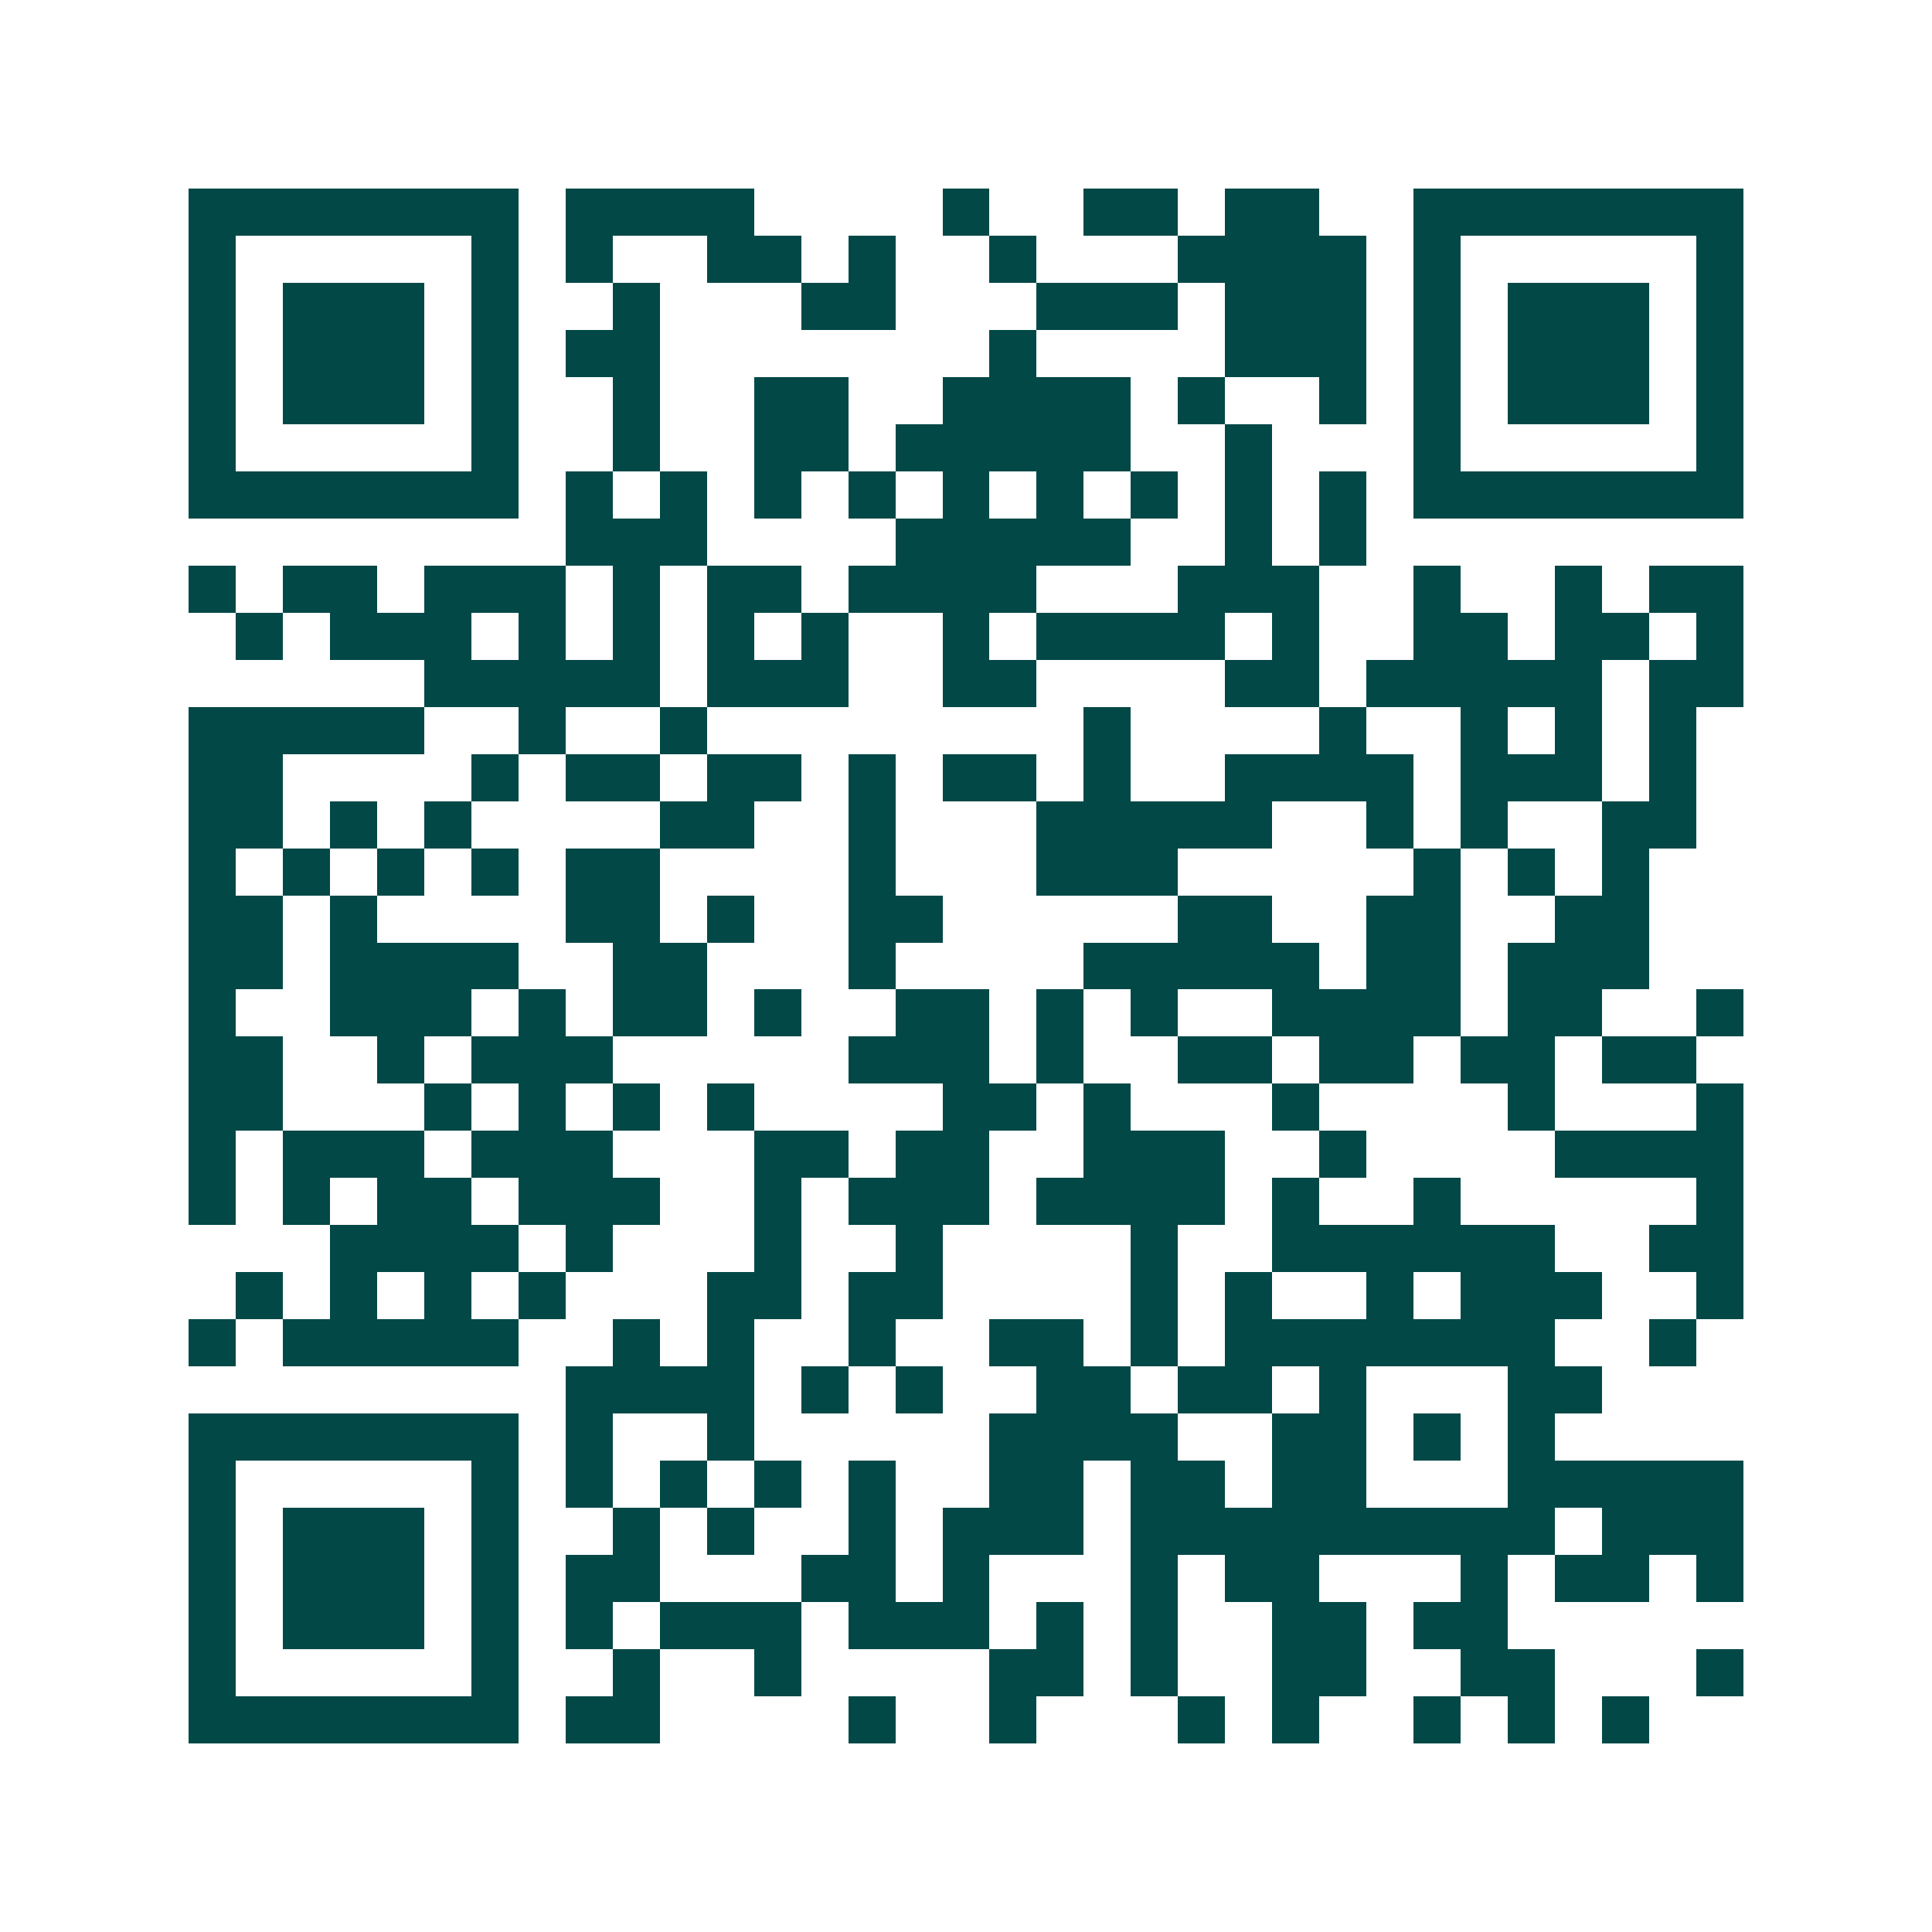 <svg xmlns="http://www.w3.org/2000/svg" width="200" height="200" viewBox="0 0 41 41" shape-rendering="crispEdges"><path fill="#ffffff" d="M0 0h41v41H0z"/><path stroke="#014847" d="M4 4.5h7m1 0h4m4 0h1m2 0h2m1 0h2m2 0h7M4 5.5h1m5 0h1m1 0h1m2 0h2m1 0h1m2 0h1m3 0h4m1 0h1m5 0h1M4 6.5h1m1 0h3m1 0h1m2 0h1m3 0h2m3 0h3m1 0h3m1 0h1m1 0h3m1 0h1M4 7.5h1m1 0h3m1 0h1m1 0h2m7 0h1m4 0h3m1 0h1m1 0h3m1 0h1M4 8.5h1m1 0h3m1 0h1m2 0h1m2 0h2m2 0h4m1 0h1m2 0h1m1 0h1m1 0h3m1 0h1M4 9.5h1m5 0h1m2 0h1m2 0h2m1 0h5m2 0h1m3 0h1m5 0h1M4 10.5h7m1 0h1m1 0h1m1 0h1m1 0h1m1 0h1m1 0h1m1 0h1m1 0h1m1 0h1m1 0h7M12 11.5h3m4 0h5m2 0h1m1 0h1M4 12.5h1m1 0h2m1 0h3m1 0h1m1 0h2m1 0h4m3 0h3m2 0h1m2 0h1m1 0h2M5 13.5h1m1 0h3m1 0h1m1 0h1m1 0h1m1 0h1m2 0h1m1 0h4m1 0h1m2 0h2m1 0h2m1 0h1M9 14.5h5m1 0h3m2 0h2m4 0h2m1 0h5m1 0h2M4 15.5h5m2 0h1m2 0h1m8 0h1m4 0h1m2 0h1m1 0h1m1 0h1M4 16.5h2m4 0h1m1 0h2m1 0h2m1 0h1m1 0h2m1 0h1m2 0h4m1 0h3m1 0h1M4 17.5h2m1 0h1m1 0h1m4 0h2m2 0h1m3 0h5m2 0h1m1 0h1m2 0h2M4 18.5h1m1 0h1m1 0h1m1 0h1m1 0h2m4 0h1m3 0h3m5 0h1m1 0h1m1 0h1M4 19.5h2m1 0h1m4 0h2m1 0h1m2 0h2m5 0h2m2 0h2m2 0h2M4 20.5h2m1 0h4m2 0h2m3 0h1m4 0h5m1 0h2m1 0h3M4 21.5h1m2 0h3m1 0h1m1 0h2m1 0h1m2 0h2m1 0h1m1 0h1m2 0h4m1 0h2m2 0h1M4 22.5h2m2 0h1m1 0h3m5 0h3m1 0h1m2 0h2m1 0h2m1 0h2m1 0h2M4 23.5h2m3 0h1m1 0h1m1 0h1m1 0h1m4 0h2m1 0h1m3 0h1m4 0h1m3 0h1M4 24.5h1m1 0h3m1 0h3m3 0h2m1 0h2m2 0h3m2 0h1m4 0h4M4 25.5h1m1 0h1m1 0h2m1 0h3m2 0h1m1 0h3m1 0h4m1 0h1m2 0h1m5 0h1M7 26.5h4m1 0h1m3 0h1m2 0h1m4 0h1m2 0h6m2 0h2M5 27.5h1m1 0h1m1 0h1m1 0h1m3 0h2m1 0h2m4 0h1m1 0h1m2 0h1m1 0h3m2 0h1M4 28.5h1m1 0h5m2 0h1m1 0h1m2 0h1m2 0h2m1 0h1m1 0h7m2 0h1M12 29.5h4m1 0h1m1 0h1m2 0h2m1 0h2m1 0h1m3 0h2M4 30.5h7m1 0h1m2 0h1m5 0h4m2 0h2m1 0h1m1 0h1M4 31.5h1m5 0h1m1 0h1m1 0h1m1 0h1m1 0h1m2 0h2m1 0h2m1 0h2m3 0h5M4 32.5h1m1 0h3m1 0h1m2 0h1m1 0h1m2 0h1m1 0h3m1 0h9m1 0h3M4 33.5h1m1 0h3m1 0h1m1 0h2m3 0h2m1 0h1m3 0h1m1 0h2m3 0h1m1 0h2m1 0h1M4 34.5h1m1 0h3m1 0h1m1 0h1m1 0h3m1 0h3m1 0h1m1 0h1m2 0h2m1 0h2M4 35.5h1m5 0h1m2 0h1m2 0h1m4 0h2m1 0h1m2 0h2m2 0h2m3 0h1M4 36.5h7m1 0h2m4 0h1m2 0h1m3 0h1m1 0h1m2 0h1m1 0h1m1 0h1"/></svg>
